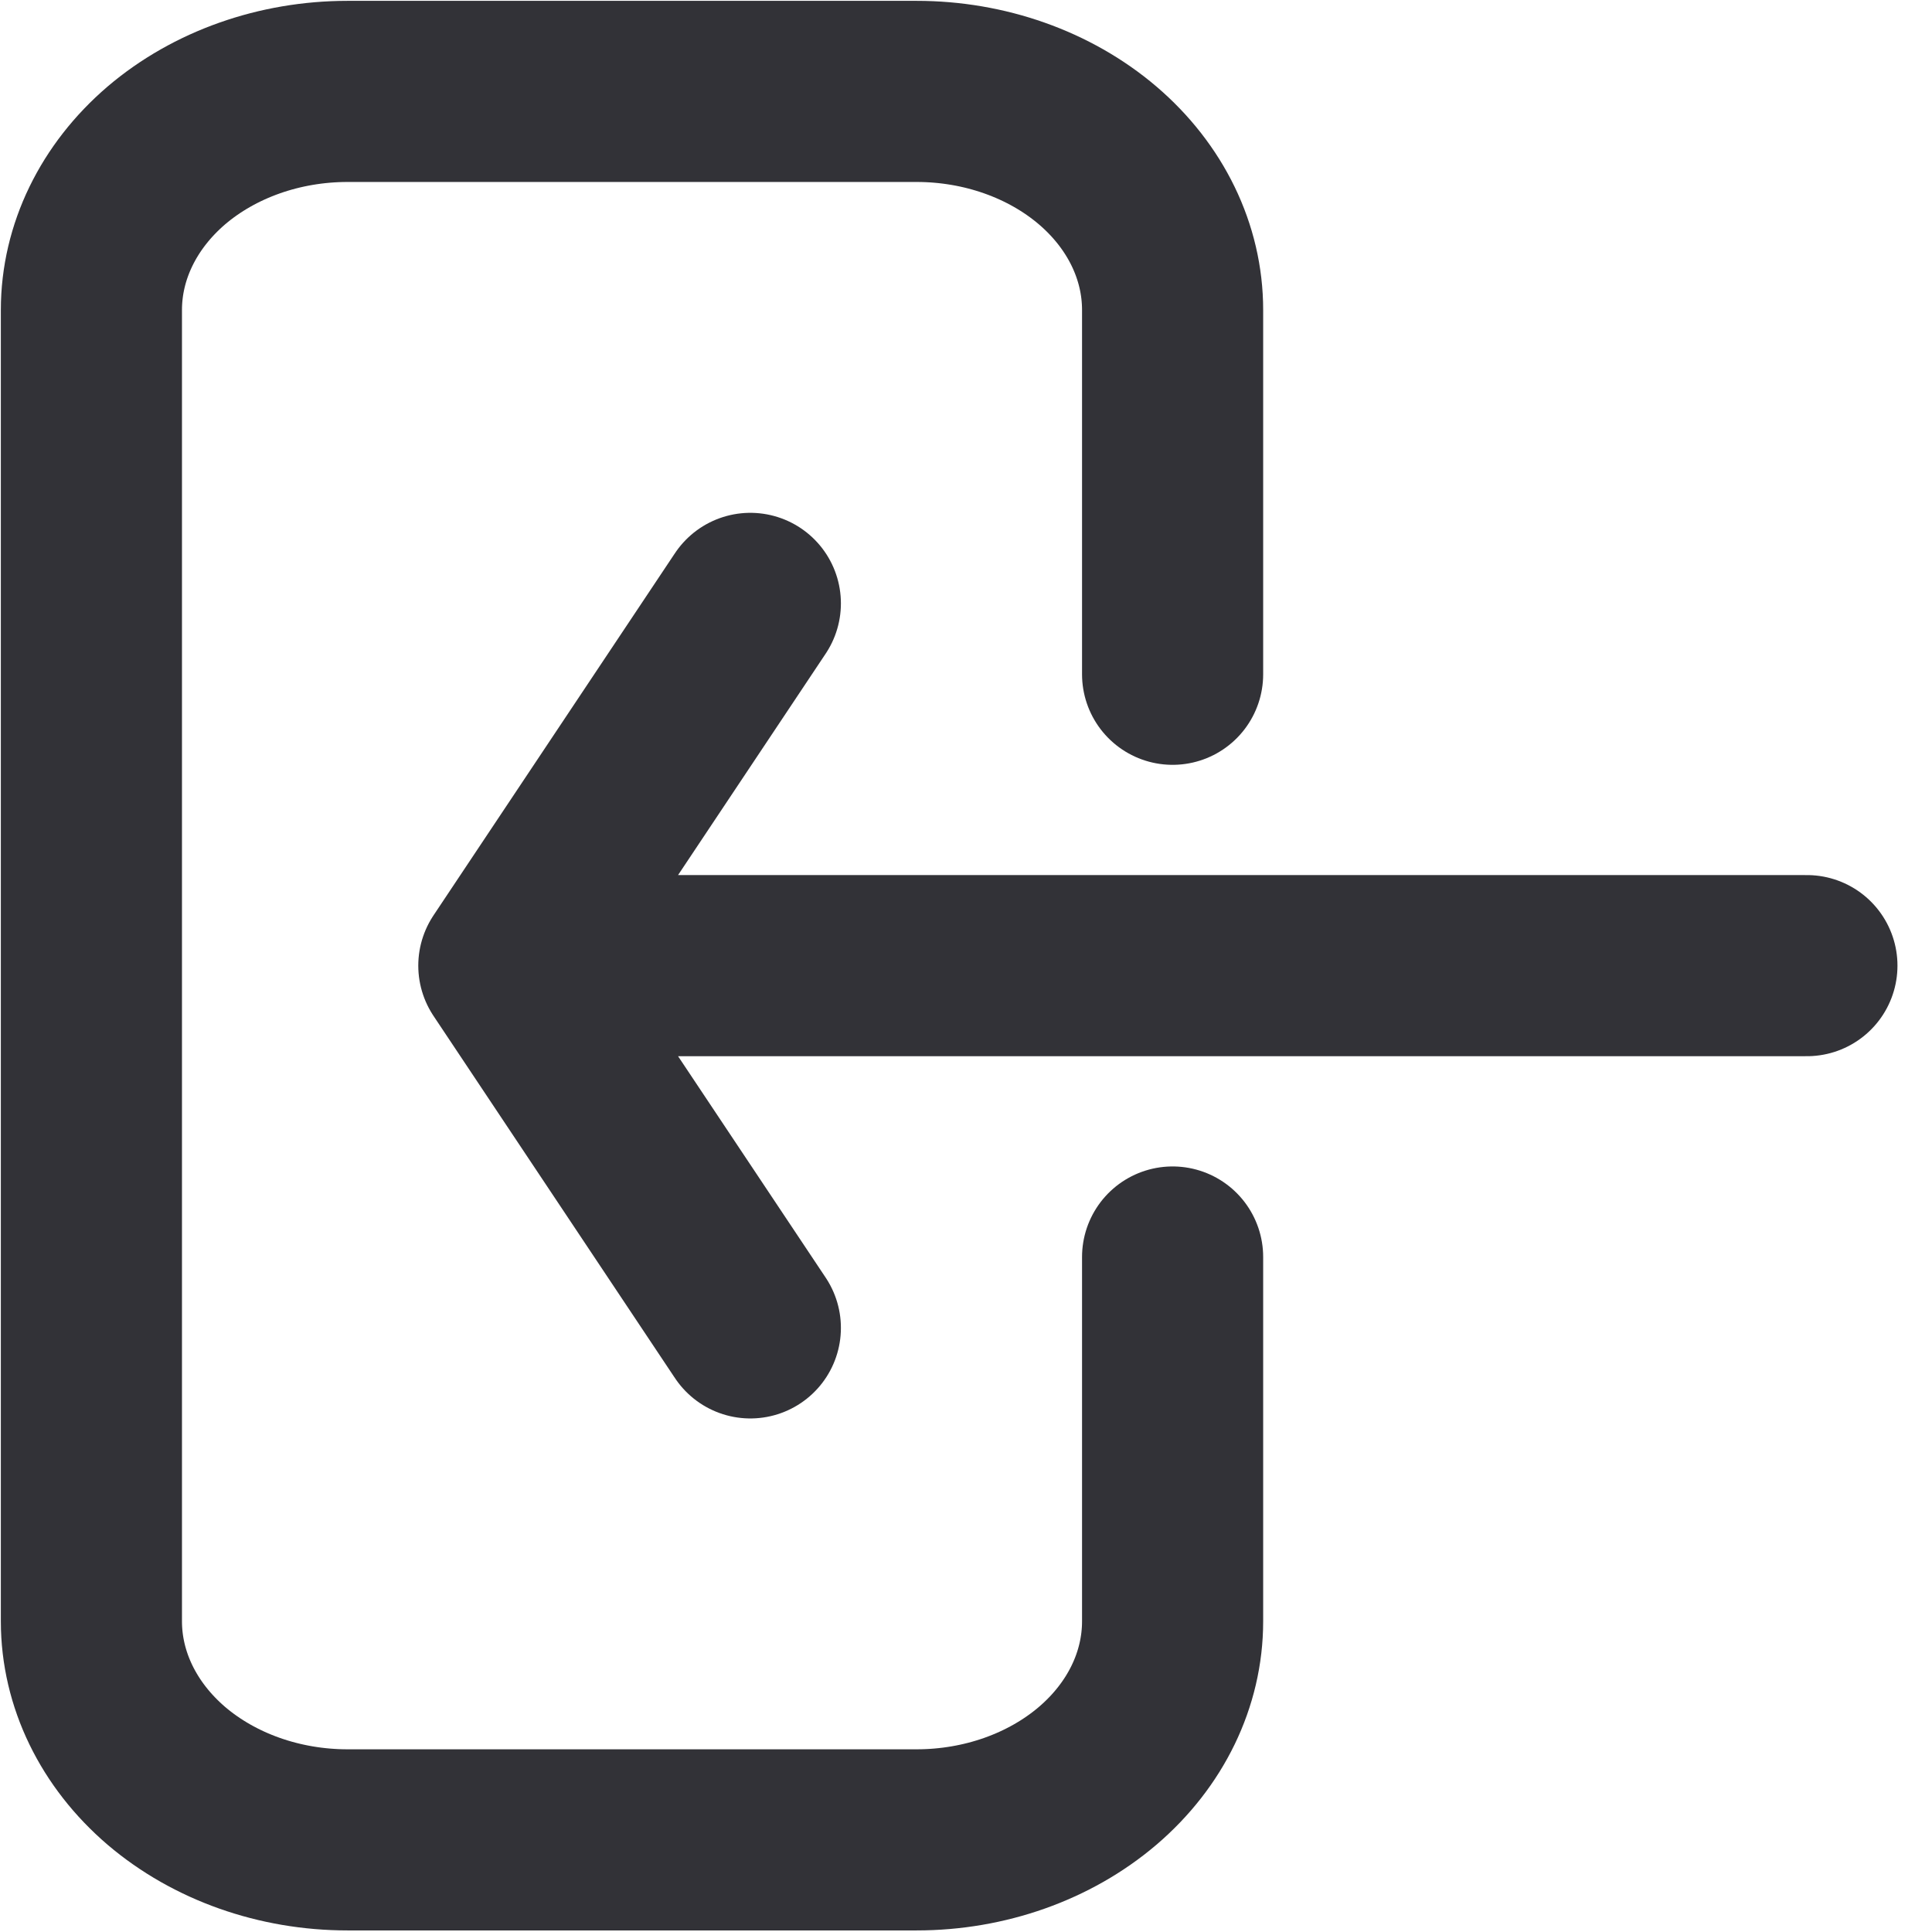<svg width="16" height="16" viewBox="0 0 16 16" fill="none" xmlns="http://www.w3.org/2000/svg">
<g clip-path="url(#clip0_1060_2837)">
<path d="M9.711 5.584V2.567C9.711 2.087 9.488 1.627 9.09 1.287C8.692 0.948 8.153 0.757 7.591 0.757H2.878C2.315 0.757 1.776 0.948 1.378 1.287C0.981 1.627 0.757 2.087 0.757 2.567V13.427C0.757 13.907 0.981 14.367 1.378 14.707C1.776 15.046 2.315 15.237 2.878 15.237H7.591C8.153 15.237 8.692 15.046 9.09 14.707C9.488 14.367 9.711 13.907 9.711 13.427V10.41" stroke="#323237" stroke-width="1.5" stroke-linecap="round" stroke-linejoin="round"/>
<path d="M6.214 4.997L4.214 7.997M4.214 7.997L6.214 10.997M4.214 7.997L14.964 7.997" stroke="#323237" stroke-width="1.5" stroke-linecap="round" stroke-linejoin="round"/>
</g>
<defs>
<clipPath id="clip0_1060_2837">
<rect width="16" height="16" fill="white"/>
</clipPath>
</defs>
</svg>
